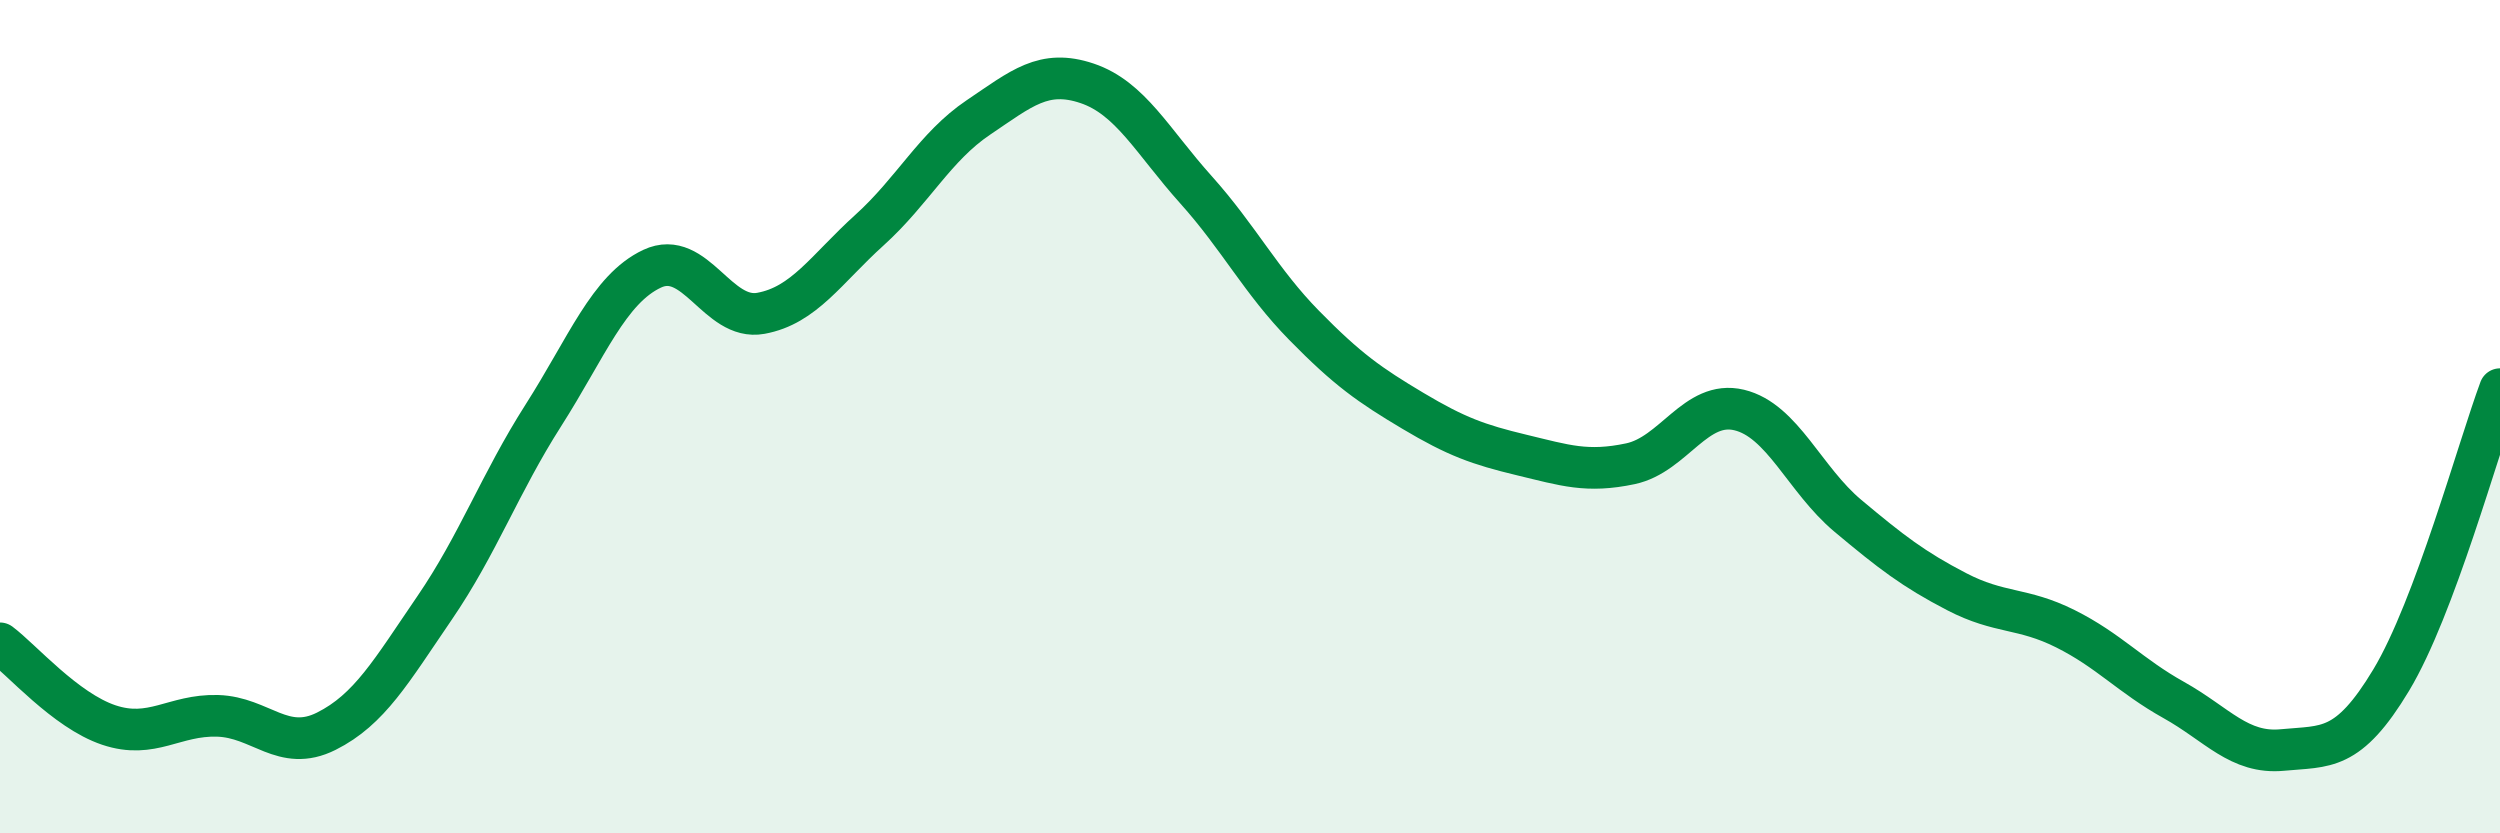 
    <svg width="60" height="20" viewBox="0 0 60 20" xmlns="http://www.w3.org/2000/svg">
      <path
        d="M 0,15.44 C 0.52,15.83 1.57,17.05 2.61,17.4 C 3.65,17.75 4.18,17.15 5.22,17.18 C 6.26,17.21 6.79,18.07 7.83,17.55 C 8.87,17.03 9.39,16.11 10.43,14.59 C 11.47,13.07 12,11.6 13.04,9.97 C 14.08,8.34 14.61,6.94 15.65,6.45 C 16.69,5.96 17.22,7.71 18.26,7.52 C 19.3,7.33 19.83,6.46 20.87,5.52 C 21.91,4.58 22.44,3.52 23.48,2.82 C 24.52,2.12 25.05,1.65 26.09,2 C 27.13,2.35 27.66,3.39 28.7,4.55 C 29.74,5.71 30.26,6.75 31.3,7.81 C 32.34,8.87 32.87,9.24 33.91,9.86 C 34.95,10.48 35.48,10.67 36.52,10.92 C 37.56,11.17 38.09,11.35 39.13,11.13 C 40.17,10.91 40.7,9.59 41.74,9.84 C 42.78,10.09 43.31,11.51 44.35,12.38 C 45.39,13.25 45.92,13.66 46.96,14.2 C 48,14.74 48.53,14.57 49.57,15.09 C 50.61,15.61 51.13,16.22 52.17,16.8 C 53.21,17.38 53.74,18.1 54.78,18 C 55.82,17.9 56.35,18.05 57.39,16.32 C 58.43,14.59 59.48,10.74 60,9.34L60 20L0 20Z"
        fill="#008740"
        opacity="0.1"
        stroke-linecap="round"
        stroke-linejoin="round"
      />
      <path
        d="M 0,15.44 C 0.52,15.83 1.57,17.05 2.61,17.4 C 3.65,17.75 4.18,17.15 5.22,17.18 C 6.26,17.21 6.79,18.07 7.83,17.55 C 8.87,17.03 9.39,16.11 10.43,14.59 C 11.47,13.07 12,11.6 13.04,9.97 C 14.08,8.34 14.61,6.94 15.65,6.45 C 16.69,5.96 17.22,7.71 18.26,7.52 C 19.3,7.33 19.83,6.46 20.87,5.52 C 21.91,4.58 22.44,3.52 23.48,2.82 C 24.52,2.12 25.05,1.65 26.09,2 C 27.13,2.35 27.66,3.39 28.7,4.55 C 29.74,5.71 30.26,6.75 31.3,7.81 C 32.34,8.87 32.87,9.24 33.91,9.86 C 34.95,10.48 35.48,10.67 36.52,10.92 C 37.56,11.17 38.09,11.35 39.13,11.13 C 40.17,10.91 40.7,9.59 41.74,9.84 C 42.78,10.09 43.31,11.51 44.35,12.38 C 45.39,13.25 45.92,13.66 46.96,14.2 C 48,14.74 48.53,14.57 49.57,15.09 C 50.61,15.61 51.13,16.22 52.17,16.8 C 53.21,17.38 53.74,18.1 54.78,18 C 55.82,17.9 56.35,18.05 57.39,16.32 C 58.43,14.59 59.48,10.74 60,9.34"
        stroke="#008740"
        stroke-width="1"
        fill="none"
        stroke-linecap="round"
        stroke-linejoin="round"
      />
    </svg>
  